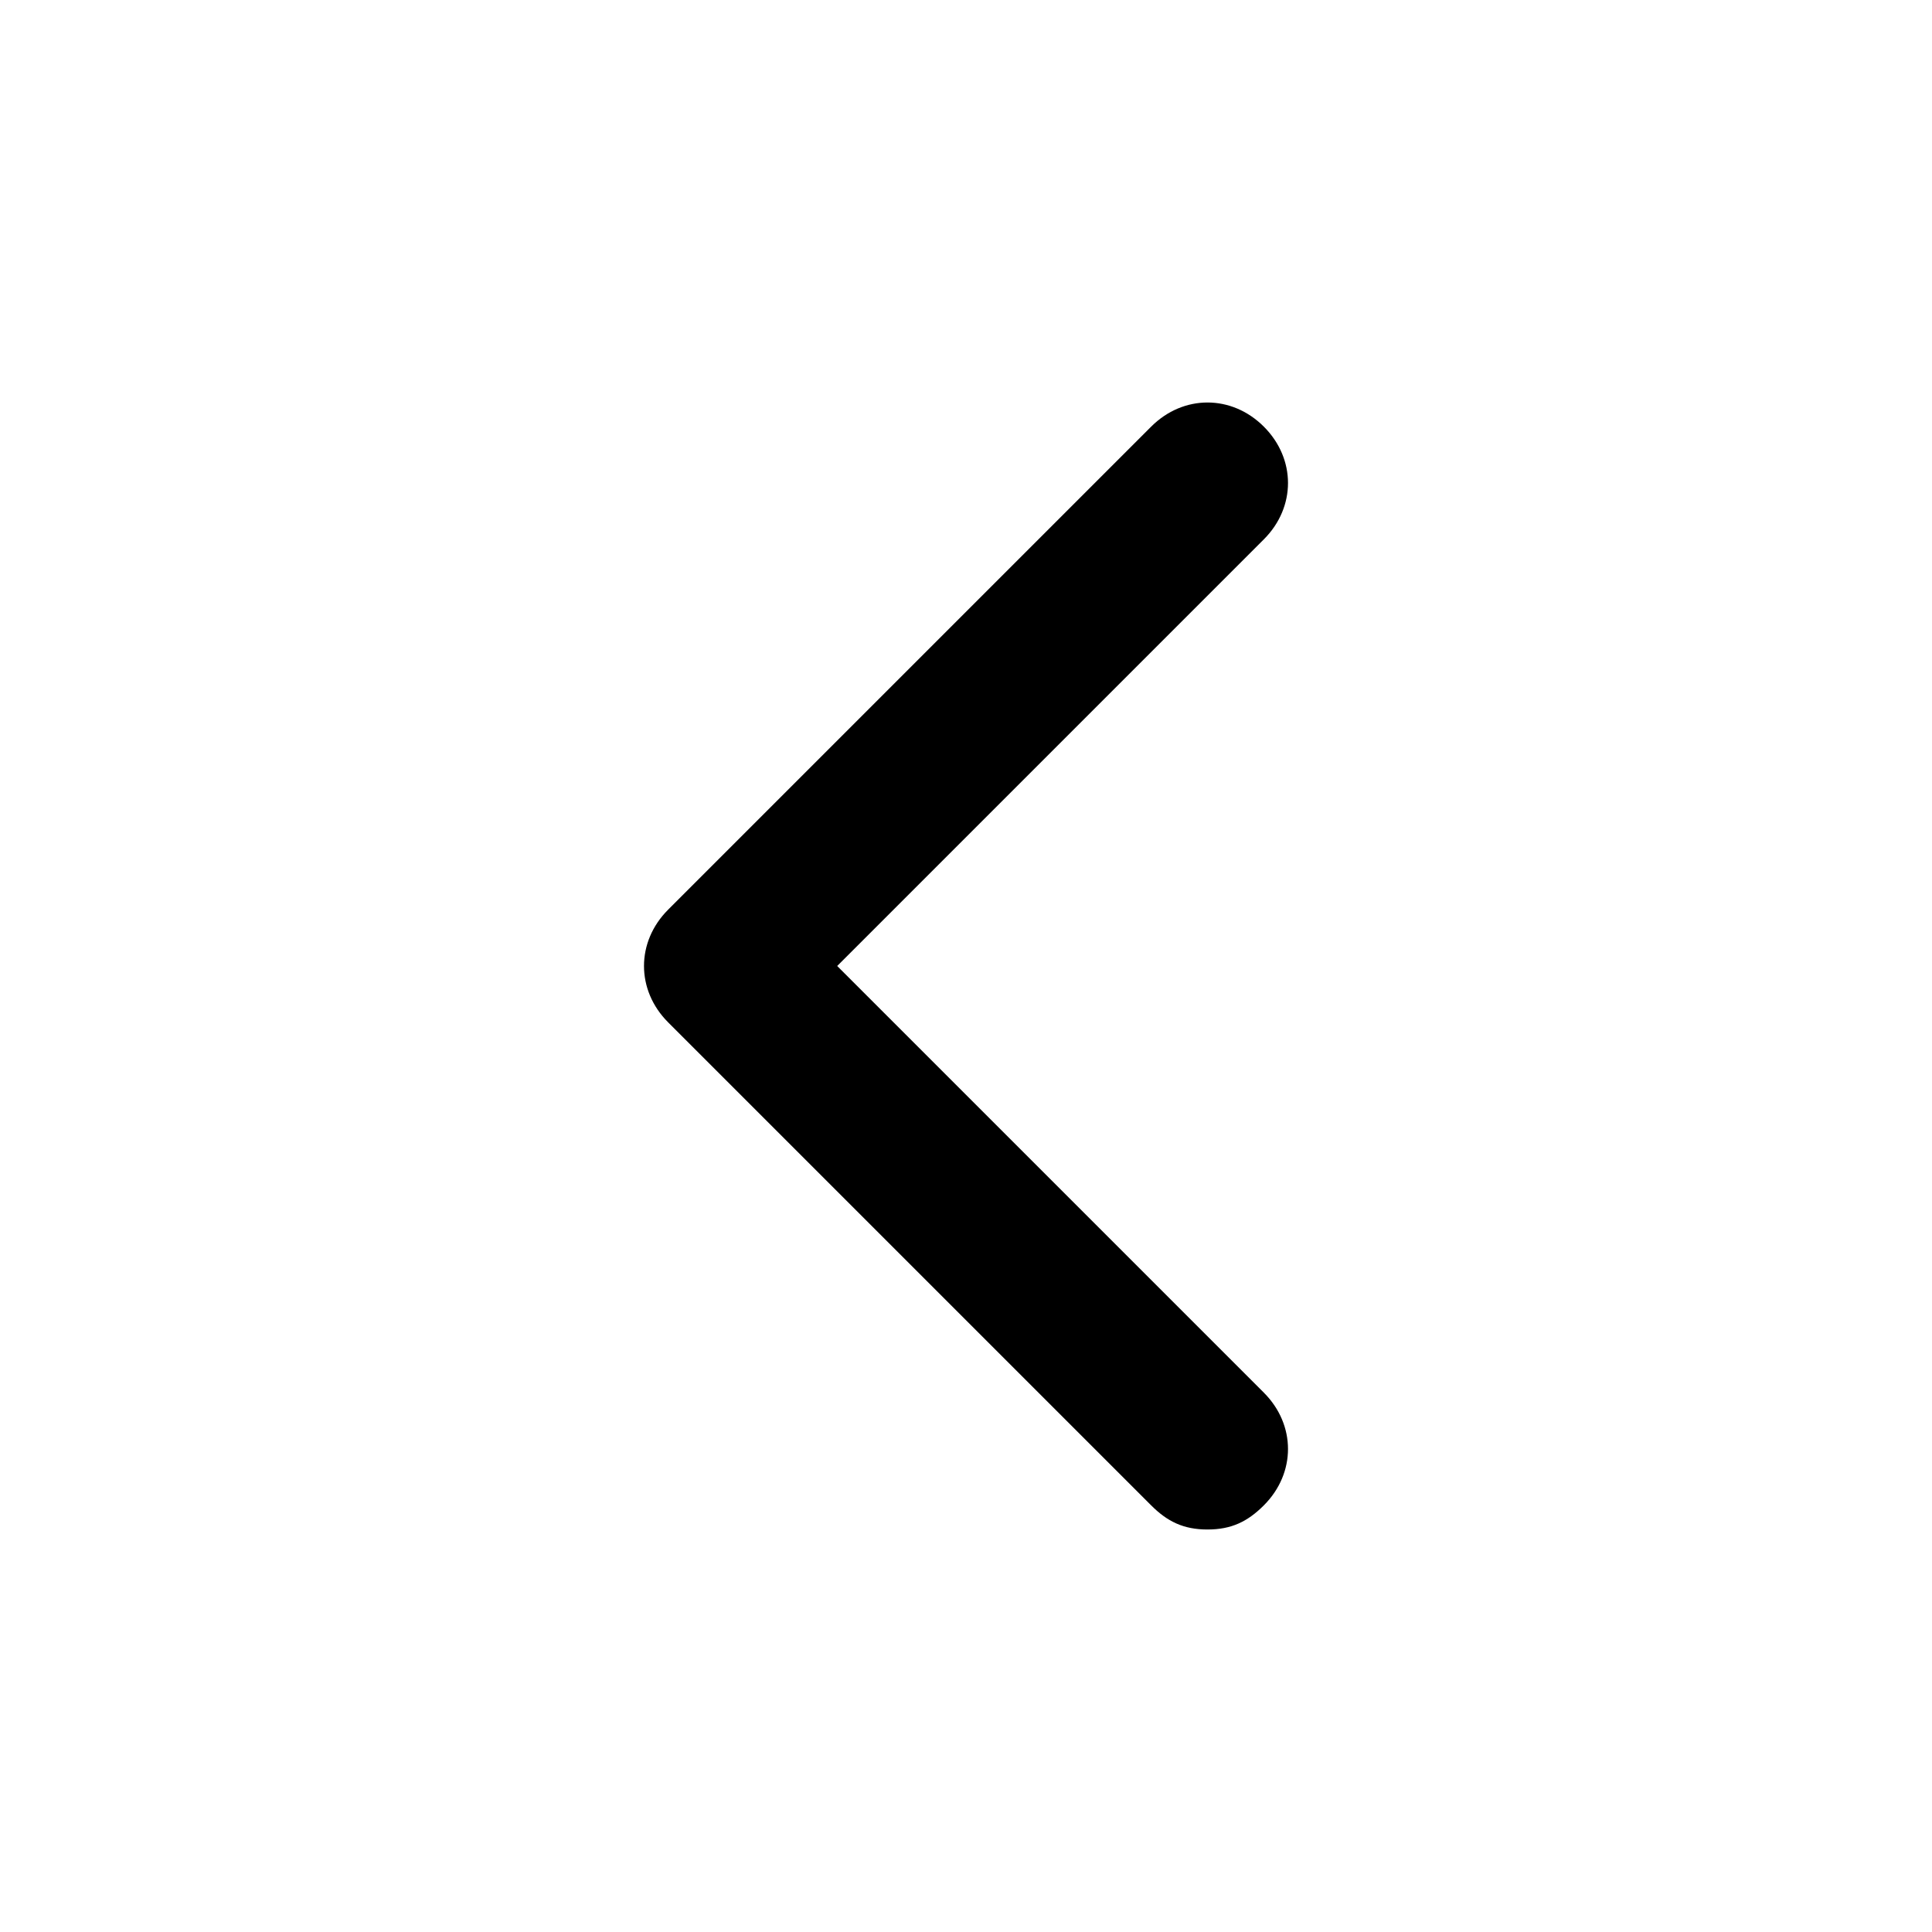 <?xml version="1.0" encoding="UTF-8"?> <svg xmlns="http://www.w3.org/2000/svg" id="Layer_1" height="512" viewBox="0 0 24 24" width="512"> <g> <path d="m15 19c-.3 0-.5-.1-.7-.3l-6-6c-.4-.4-.4-1 0-1.4l6-6c.4-.4 1-.4 1.4 0s.4 1 0 1.4l-5.3 5.3 5.3 5.3c.4.4.4 1 0 1.4-.2.2-.4.3-.7.3z"></path> </g> </svg> 